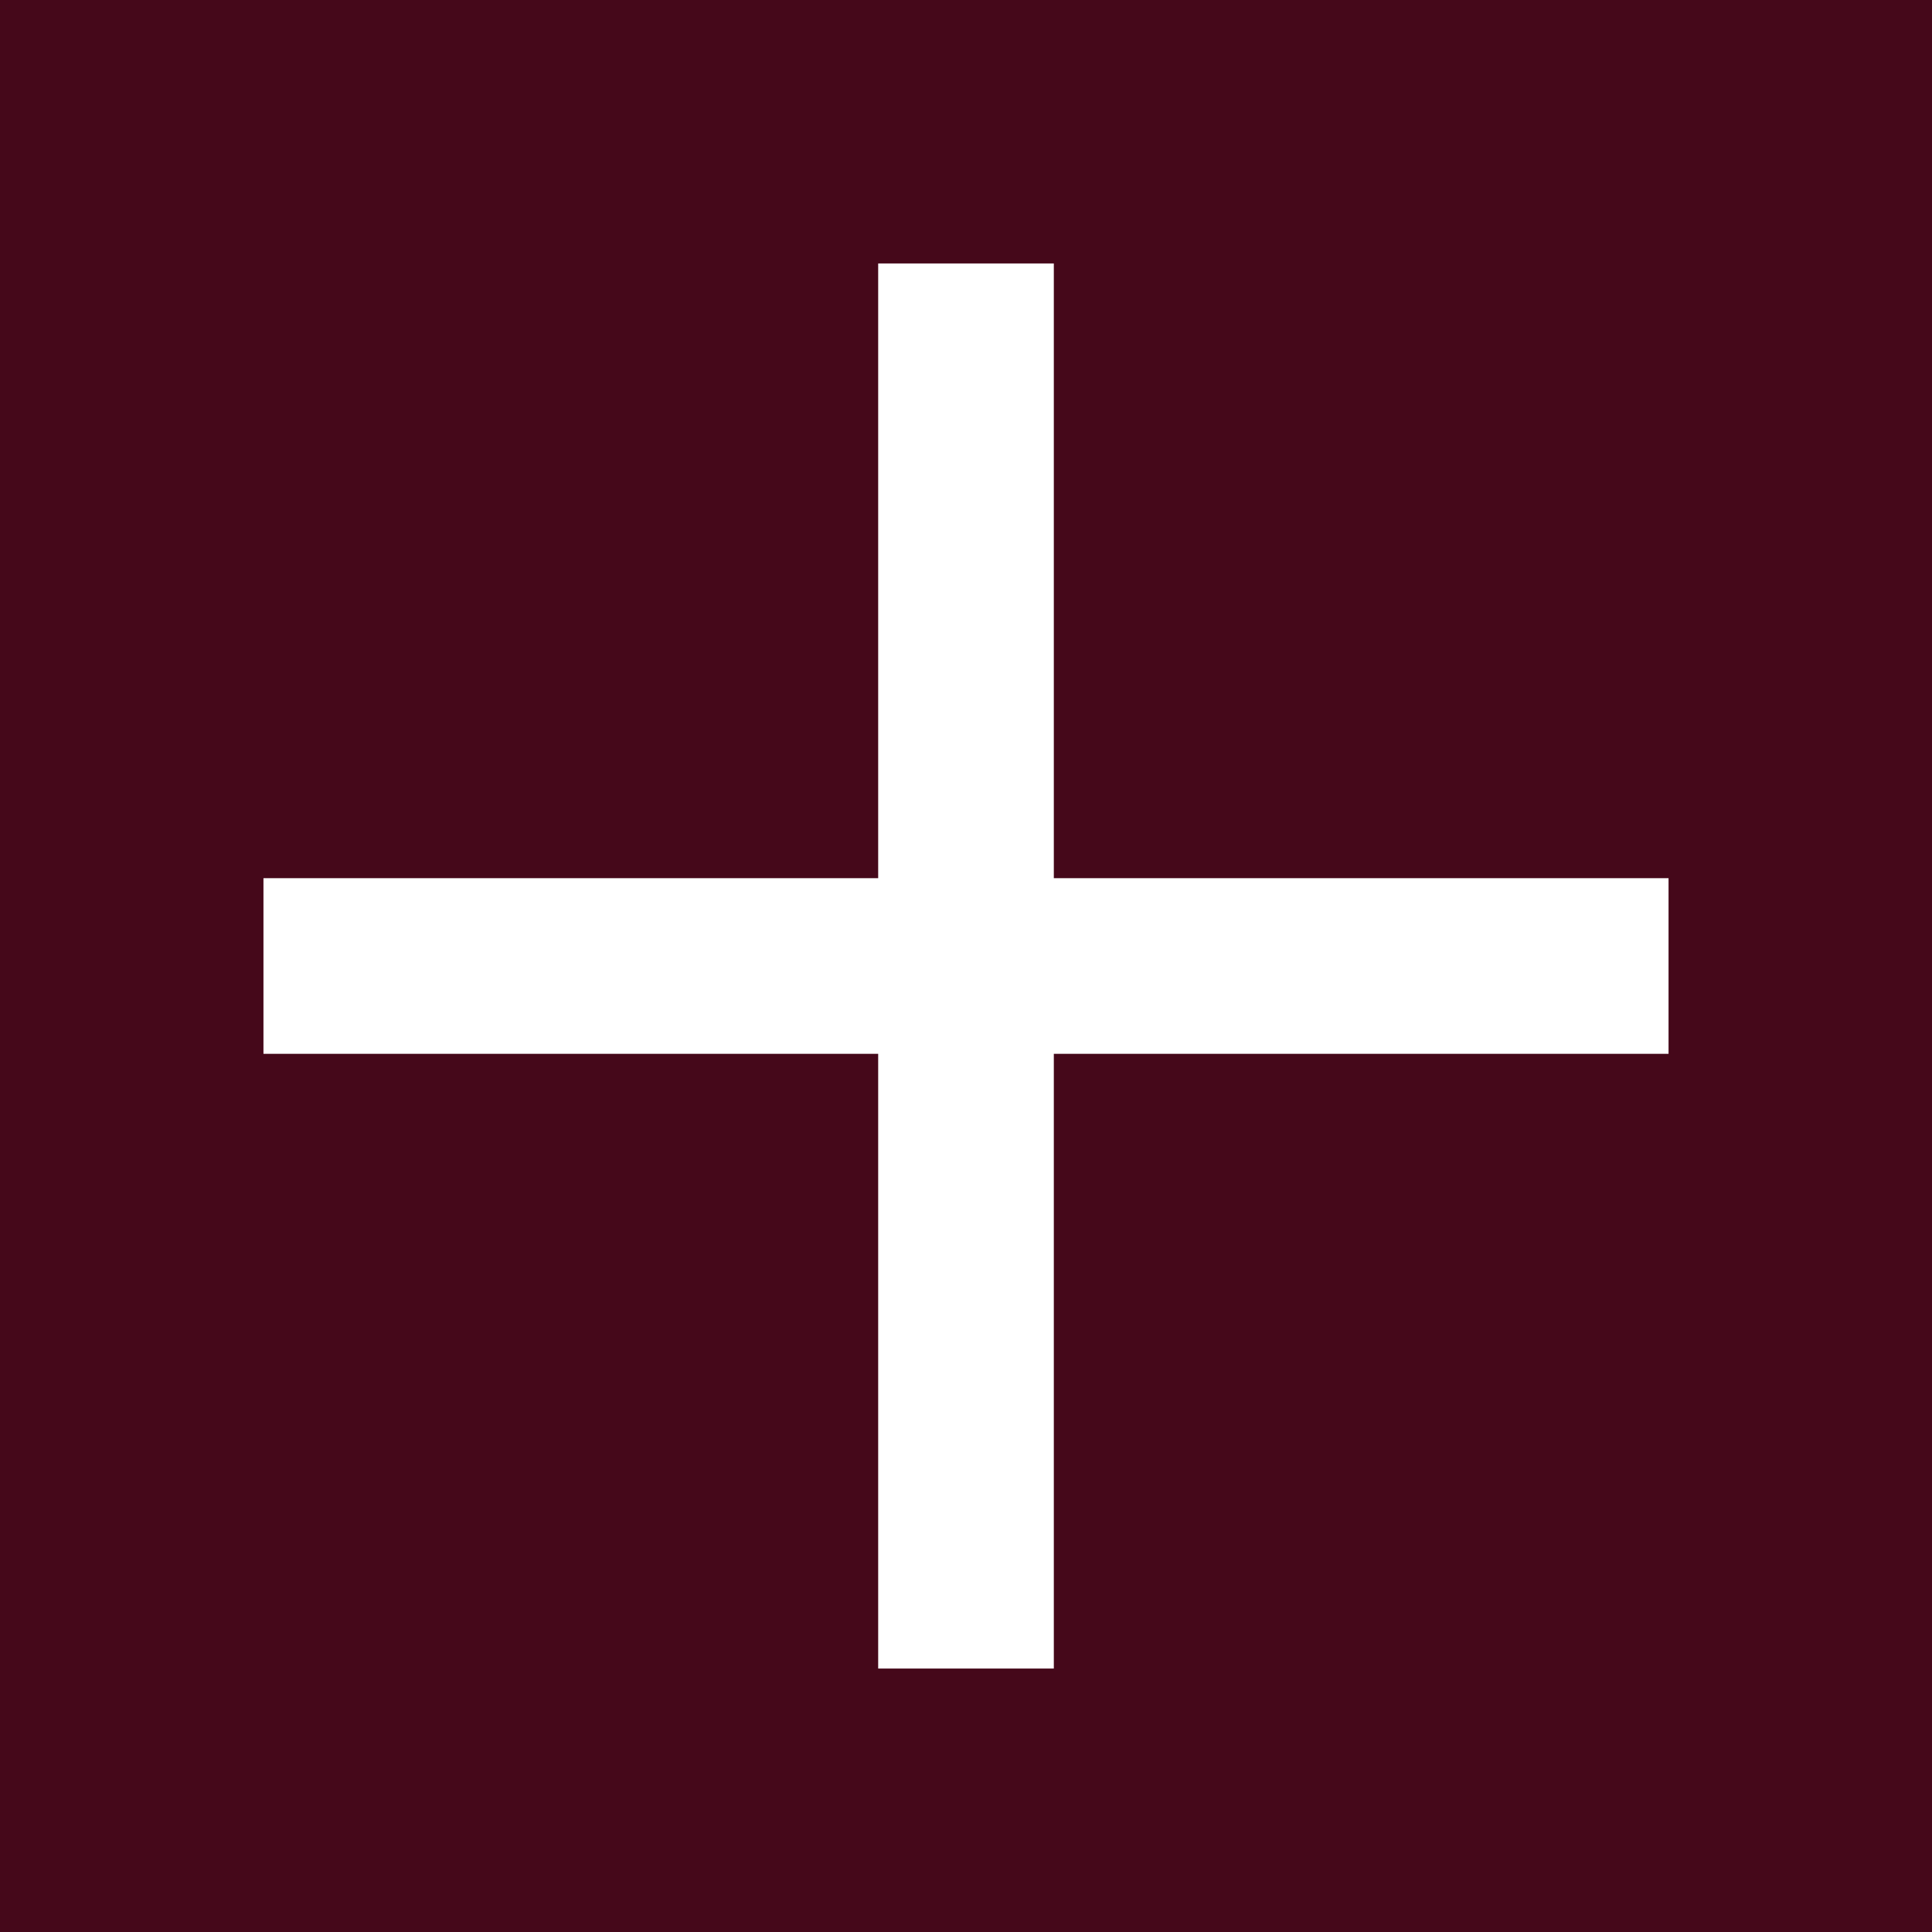 <svg xmlns="http://www.w3.org/2000/svg" width="22" height="22"><g fill="none" fill-rule="evenodd"><path fill="#45081A" d="M0 0h22v22H0z"/><path fill="#FFF" fill-rule="nonzero" d="M12 3v7h7v2h-7v7h-2v-7H3v-2h7V3z"/></g></svg>